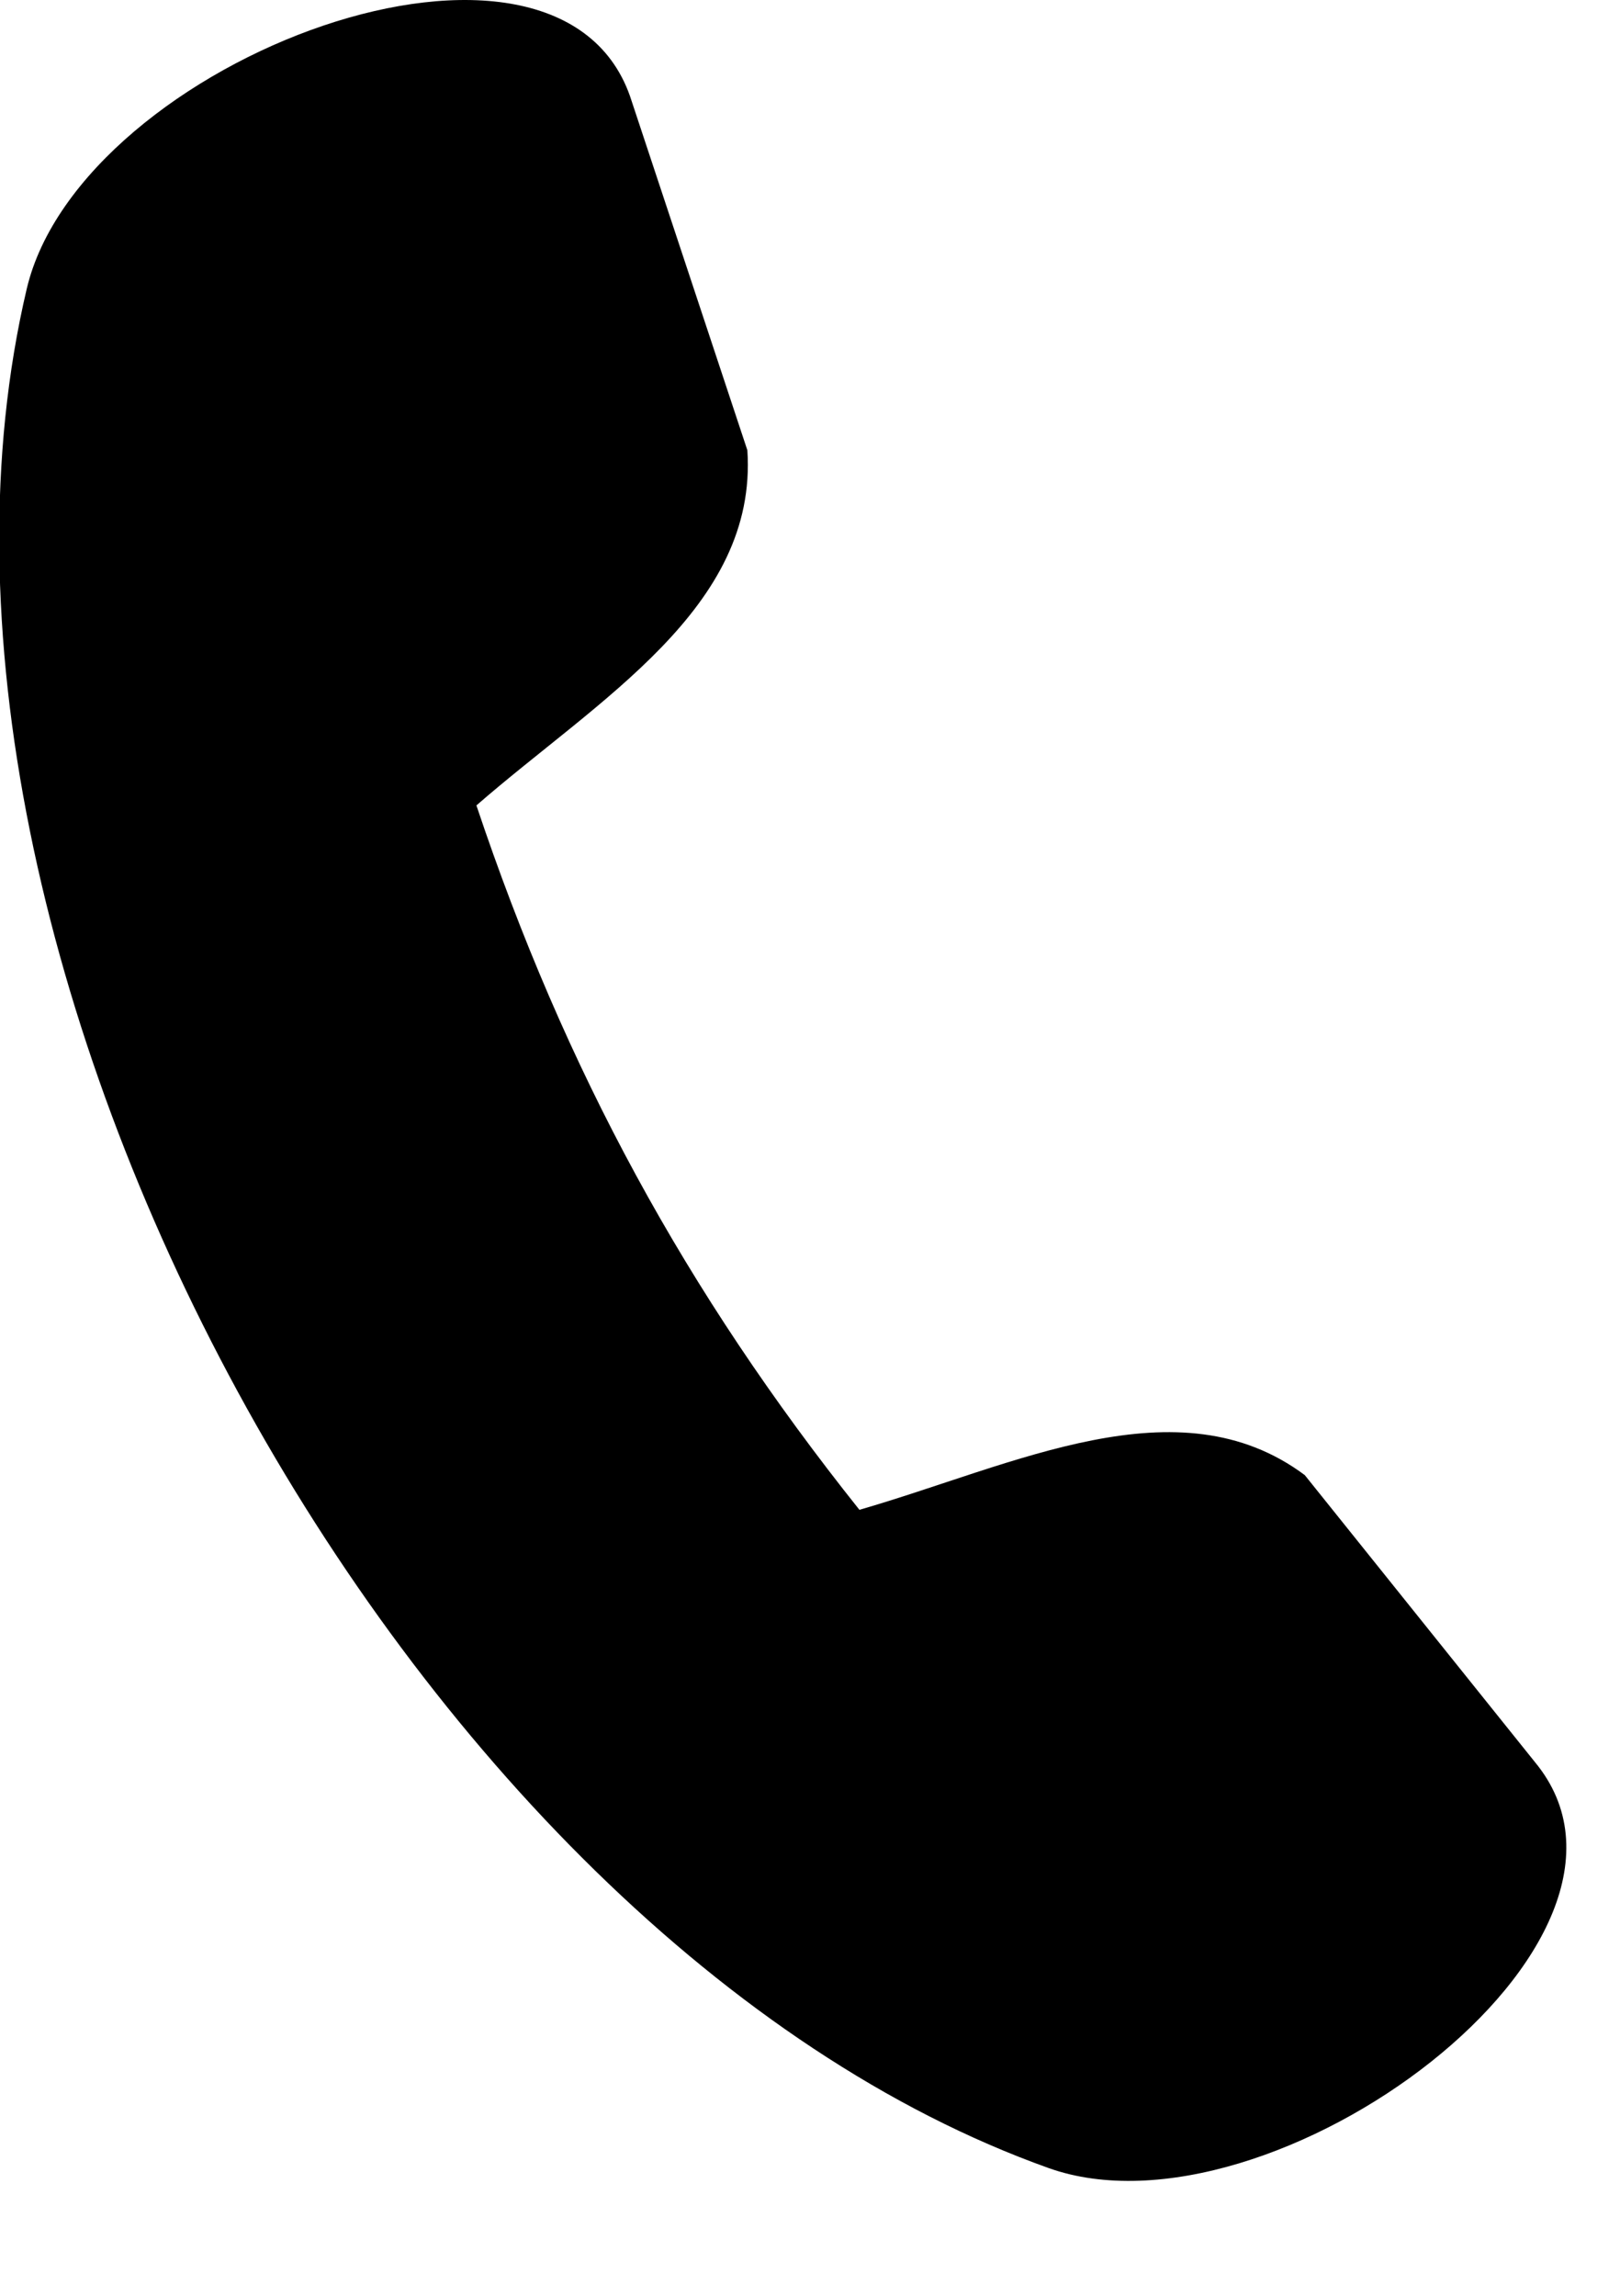 <svg width="12" height="17" viewBox="0 0 12 17" fill="none" xmlns="http://www.w3.org/2000/svg">
<path fill-rule="evenodd" clip-rule="evenodd" d="M0.198 2.139C0.599 0.437 4.163 -0.894 4.679 0.749L5.536 3.334C5.614 4.503 4.429 5.18 3.529 5.964C4.185 7.923 5.078 9.565 6.366 11.18C7.514 10.849 8.726 10.223 9.665 10.923L11.369 13.047C12.469 14.374 9.415 16.642 7.767 16.054C3.003 14.353 -0.962 7.063 0.198 2.139Z" fill="black"/>
</svg>
